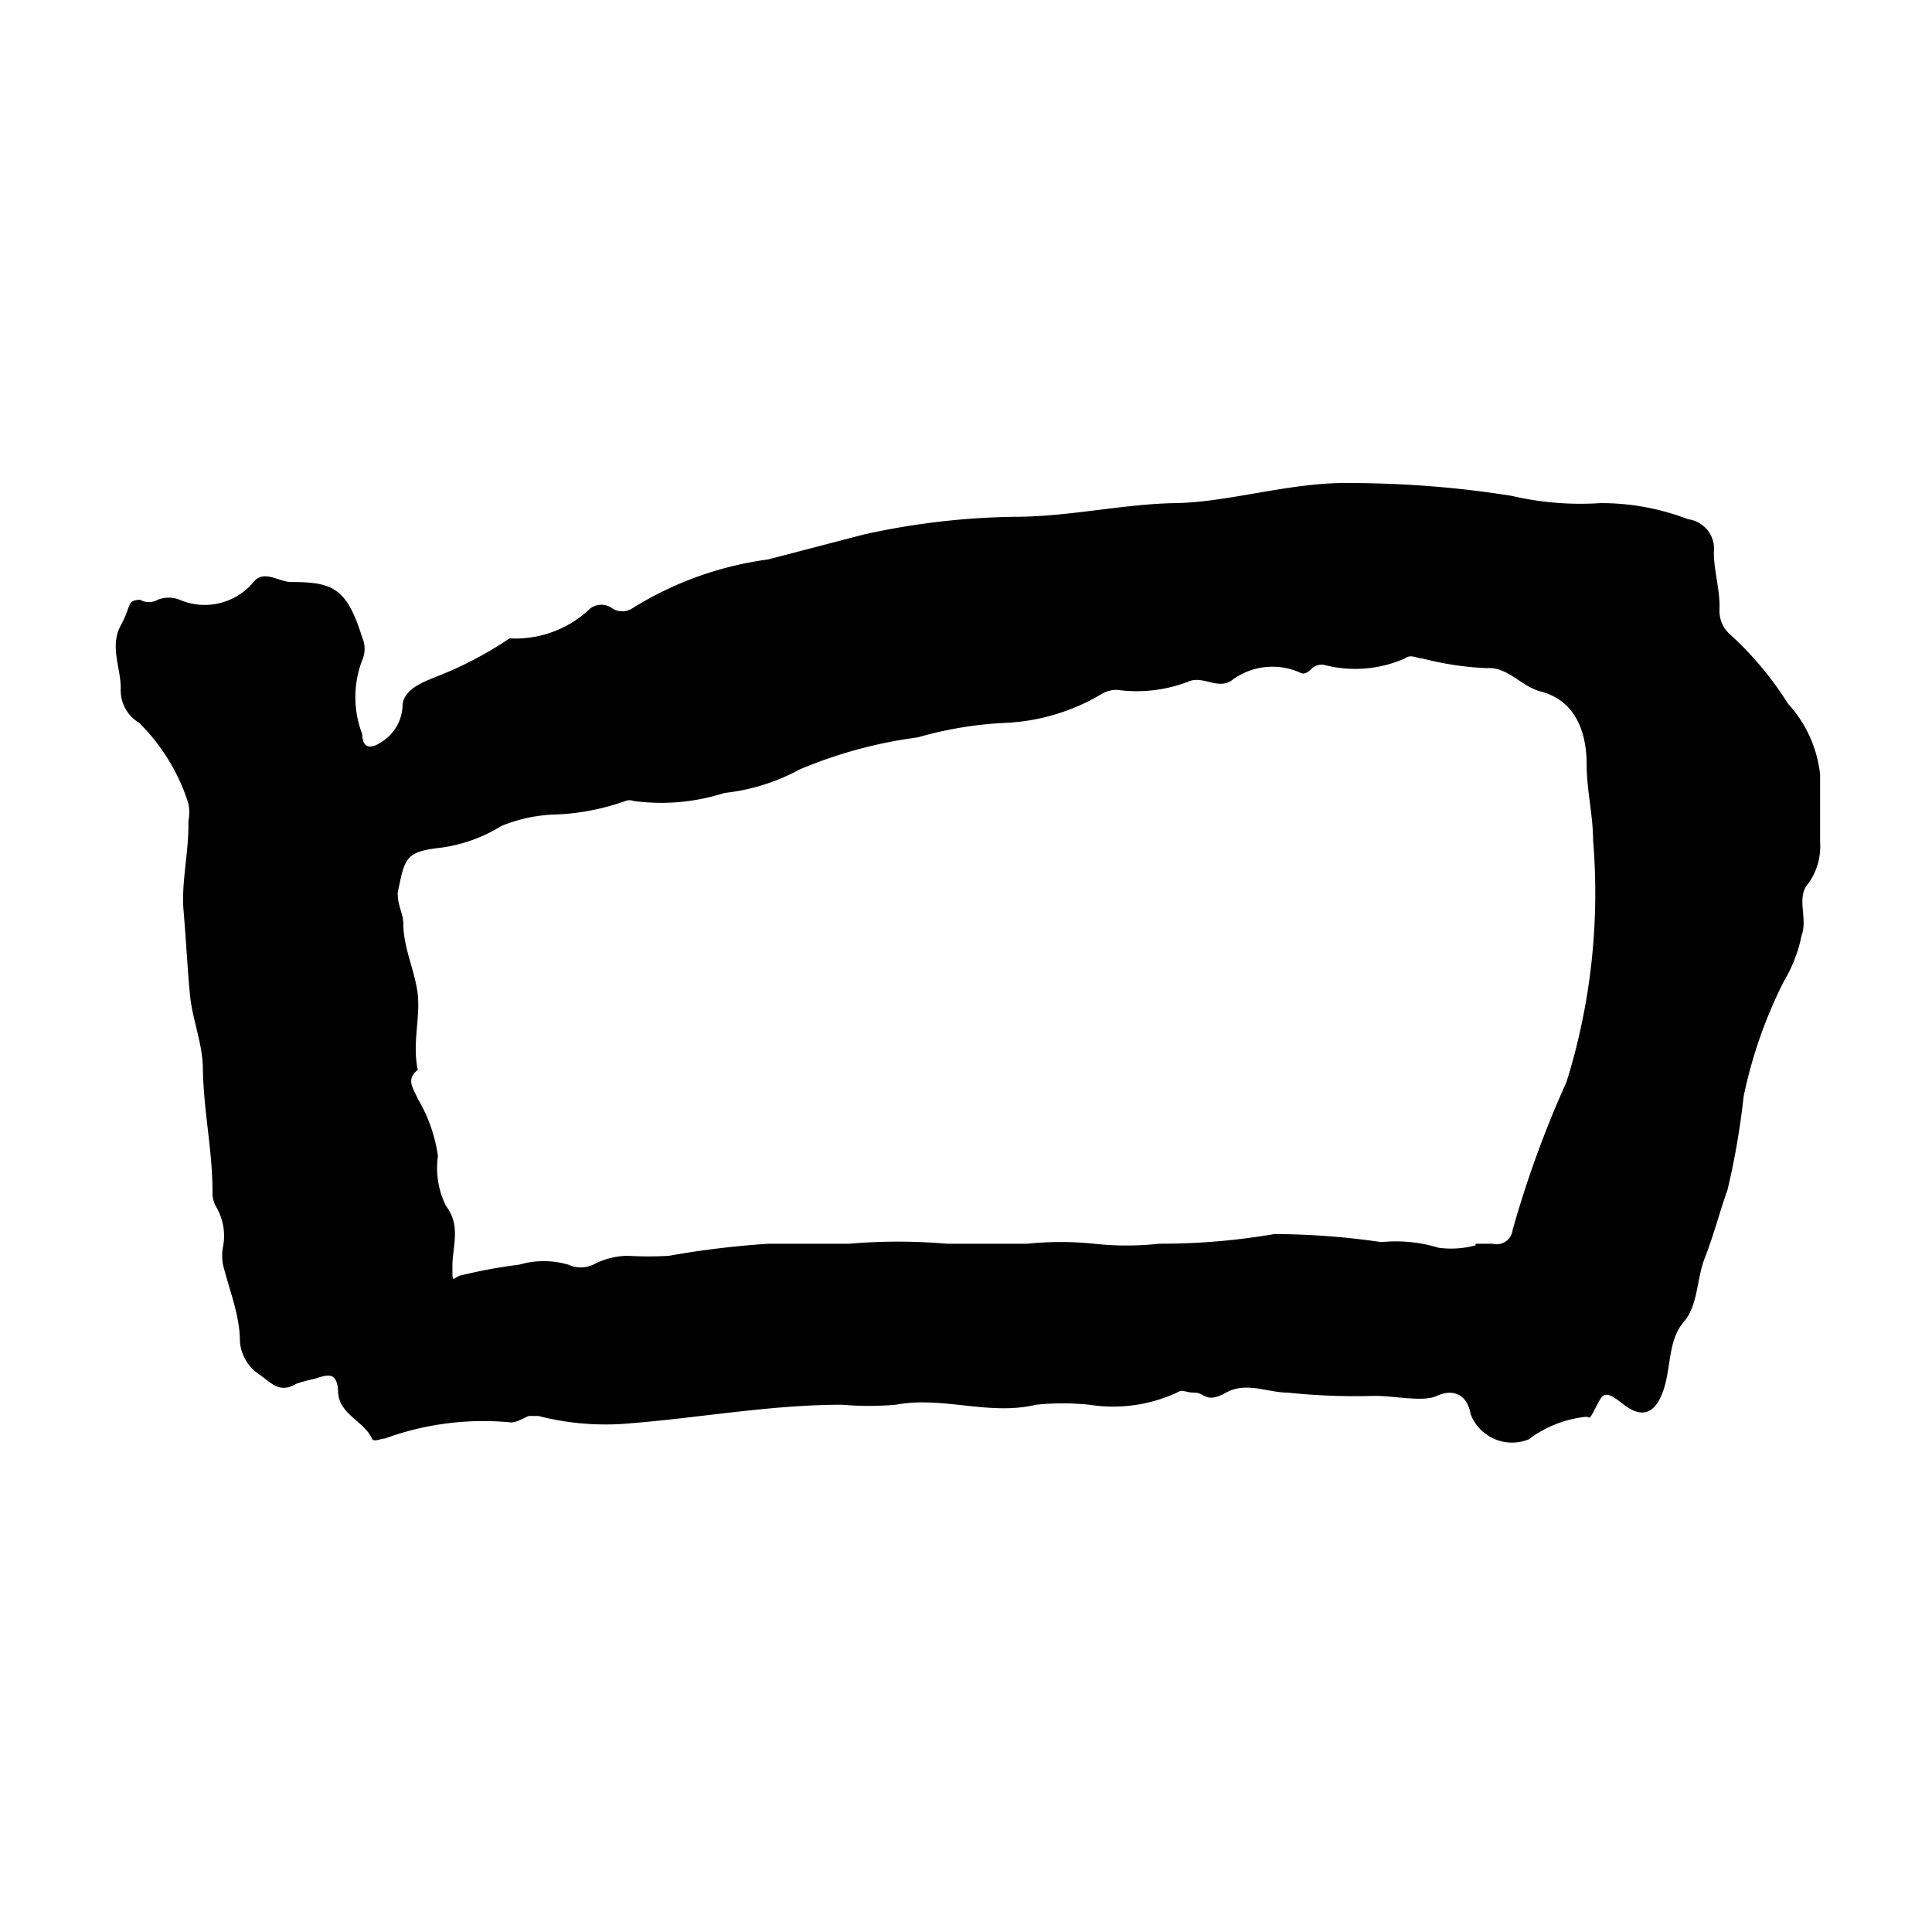 <svg xmlns="http://www.w3.org/2000/svg" width="24" height="24" viewBox="0 0 24 24"><title>note02</title><path d="M1.74,7.45a.22.22,0,0,0,.22,0,.37.37,0,0,1,.27,0,.79.79,0,0,0,.92-.22c.13-.16.31,0,.47,0,.52,0,.69.08.88.69a.35.35,0,0,1,0,.28,1.28,1.28,0,0,0,0,.92c0,.15.08.21.25.09A.55.55,0,0,0,5,8.78c0-.21.24-.3.41-.37a4.64,4.64,0,0,0,.92-.48l0,0a1.34,1.34,0,0,0,1-.37.23.23,0,0,1,.28,0,.23.23,0,0,0,.24,0,4.24,4.24,0,0,1,1.69-.61l1.19-.31a9.17,9.17,0,0,1,1.87-.22c.68,0,1.35-.16,2-.17S16,6,16.71,6s1.38.05,2.07.16a3.76,3.76,0,0,0,1.1.09,3,3,0,0,1,1.09.2.37.37,0,0,1,.32.41c0,.24.08.47.07.71a.39.39,0,0,0,.13.31,4.09,4.09,0,0,1,.72.86,1.55,1.55,0,0,1,.4.88c0,.28,0,.56,0,.84a.79.79,0,0,1-.15.52c-.15.17,0,.43-.08.64a1.8,1.8,0,0,1-.22.57,5.74,5.74,0,0,0-.5,1.43,9.5,9.5,0,0,1-.2,1.16c-.1.28-.17.56-.28.84s-.08.59-.27.81-.15.57-.25.85-.26.35-.5.16-.25-.12-.34.05-.06.11-.12.11a1.43,1.43,0,0,0-.71.28.55.55,0,0,1-.72-.31c-.05-.28-.25-.31-.42-.23s-.52,0-.77,0A8,8,0,0,1,16,17.3c-.25,0-.52-.14-.77,0s-.26,0-.39,0-.14-.05-.22,0a1.9,1.9,0,0,1-1.09.15,3.23,3.23,0,0,0-.66,0c-.58.14-1.16-.11-1.74,0a3.91,3.91,0,0,1-.67,0c-.88,0-1.75.16-2.62.23a3.34,3.34,0,0,1-1.15-.09c-.06,0-.1,0-.12,0s-.14.08-.22.08a3.56,3.56,0,0,0-1.57.2c-.05,0-.14.05-.16,0-.1-.22-.41-.3-.42-.58s-.16-.2-.3-.16a1.74,1.74,0,0,0-.22.06c-.2.12-.3,0-.45-.11a.54.54,0,0,1-.25-.42c0-.32-.13-.63-.21-.95a.6.6,0,0,1,0-.22A.71.71,0,0,0,2.69,15a.34.34,0,0,1-.05-.19c0-.52-.11-1-.12-1.53,0-.31-.13-.61-.16-.92s-.05-.7-.08-1.05.07-.74.06-1.11a.55.55,0,0,0,0-.22,2.46,2.46,0,0,0-.61-1,.47.47,0,0,1-.23-.43c0-.26-.14-.52,0-.78S1.57,7.46,1.74,7.45Zm16.59,8,.21,0a.2.2,0,0,0,.25-.17,13.09,13.09,0,0,1,.67-1.84,7.88,7.88,0,0,0,.33-3c0-.31-.08-.63-.08-.94s-.08-.78-.57-.91c-.24-.06-.41-.31-.67-.29a3.84,3.84,0,0,1-.8-.12c-.07,0-.14-.06-.22,0a1.53,1.53,0,0,1-1,.08.18.18,0,0,0-.16.05s-.07.08-.13.05a.84.84,0,0,0-.87.1c-.17.1-.34-.06-.51,0a1.78,1.78,0,0,1-.9.11.36.36,0,0,0-.21.06,2.56,2.56,0,0,1-1.19.35,4.75,4.75,0,0,0-1.08.18,5.66,5.66,0,0,0-1.47.4A2.5,2.5,0,0,1,9,9.85a2.57,2.57,0,0,1-1.13.1.14.14,0,0,0-.1,0,2.93,2.93,0,0,1-.92.17,1.91,1.91,0,0,0-.62.14,1.92,1.92,0,0,1-.75.27c-.45.05-.45.13-.54.56,0,.17.07.26.07.38,0,.31.15.6.18.89s-.07.61,0,.93a.06.06,0,0,1,0,0c-.15.12-.06.22,0,.36a1.91,1.91,0,0,1,.25.71,1.06,1.06,0,0,0,.1.62c.19.25.08.5.08.75s0,.13.12.11a6.37,6.37,0,0,1,.71-.13,1.09,1.09,0,0,1,.61,0,.37.37,0,0,0,.31,0,.94.94,0,0,1,.43-.11,4.3,4.3,0,0,0,.51,0,11.1,11.1,0,0,1,1.24-.15c.32,0,.66,0,1,0a7.12,7.12,0,0,1,1.21,0c.32,0,.65,0,1,0a4.09,4.09,0,0,1,.83,0,3.69,3.69,0,0,0,.81,0,8.34,8.34,0,0,0,1.43-.12,9.32,9.32,0,0,1,1.33.1,1.81,1.81,0,0,1,.71.07A1.16,1.16,0,0,0,18.33,15.47Z"/></svg>
